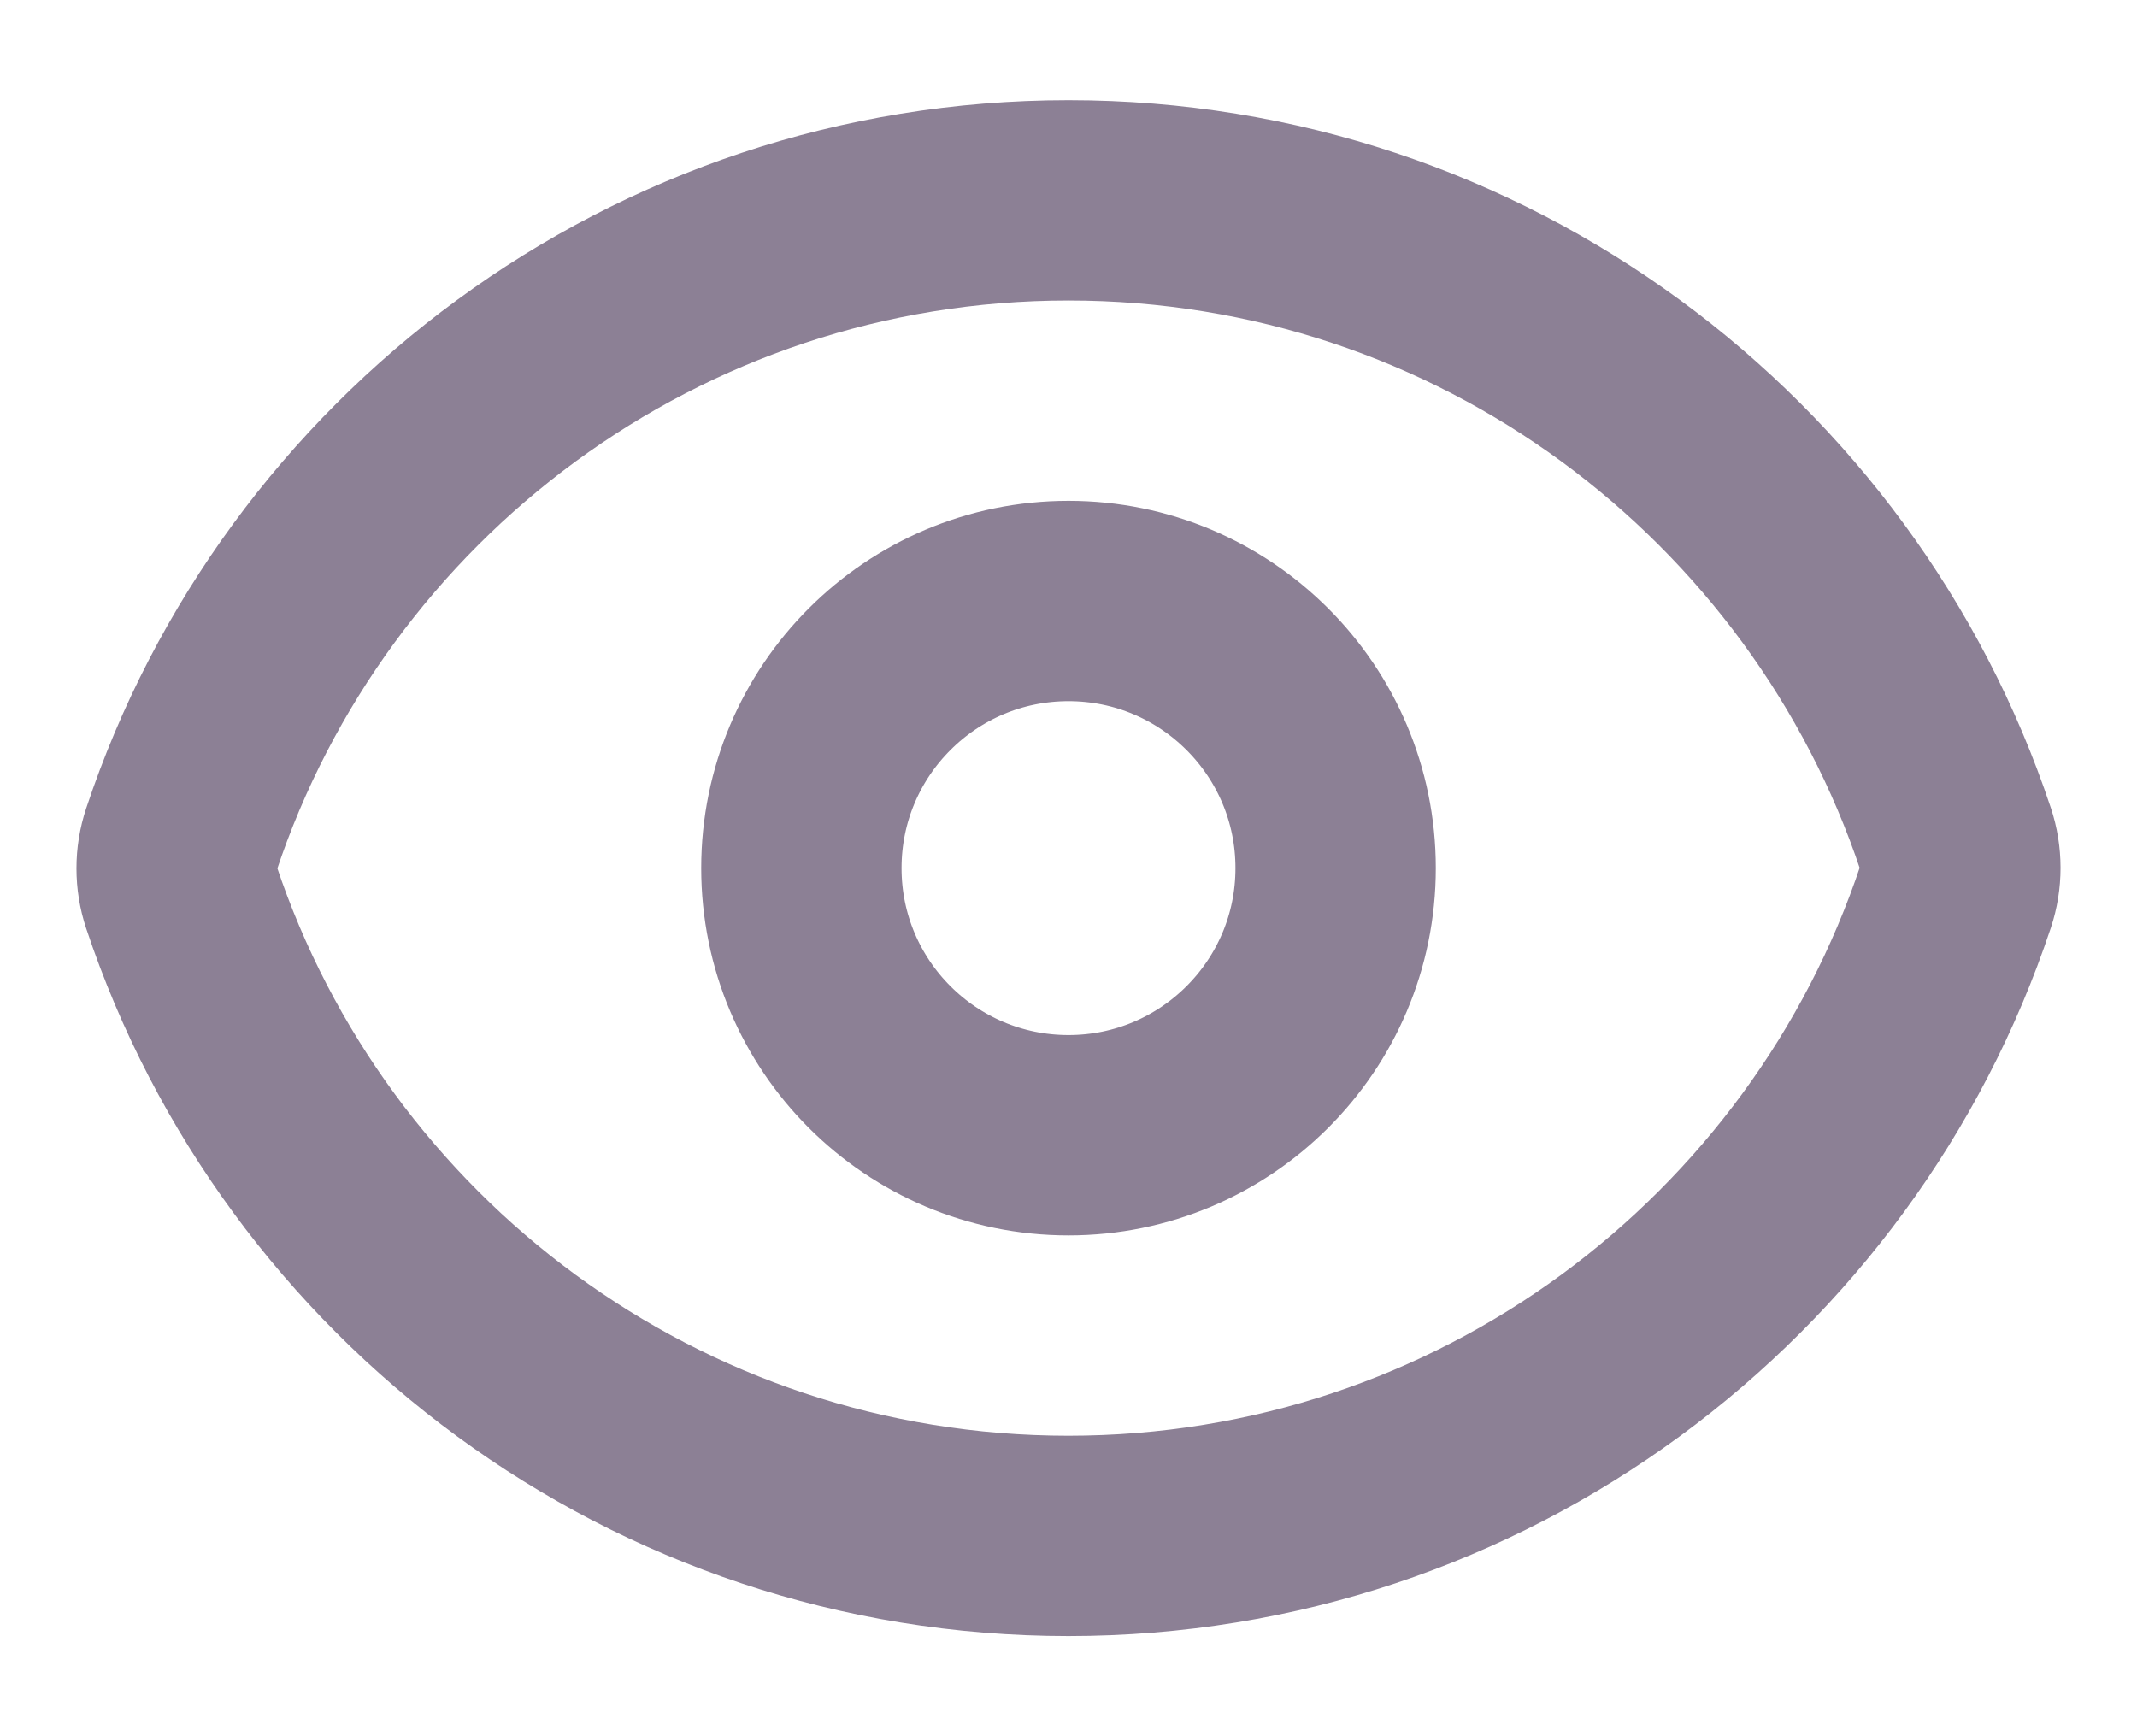<svg width="16" height="13" viewBox="0 0 16 13" fill="none" xmlns="http://www.w3.org/2000/svg">
<path d="M1.357 6.715C1.311 6.577 1.311 6.427 1.357 6.289C2.282 3.506 4.907 1.5 8 1.5C11.092 1.5 13.716 3.505 14.643 6.285C14.689 6.423 14.689 6.573 14.643 6.711C13.717 9.494 11.092 11.5 7.999 11.5C4.907 11.5 2.284 9.495 1.357 6.715Z" stroke="#8C8095" stroke-width="1.5" stroke-linecap="round" stroke-linejoin="round"/>
<path d="M10 6.5C10 7.605 9.104 8.5 8 8.5C6.895 8.5 6 7.605 6 6.5C6 5.395 6.895 4.5 8 4.5C9.104 4.5 10 5.395 10 6.5Z" stroke="#8C8095" stroke-width="1.5" stroke-linecap="round" stroke-linejoin="round"/>
</svg>
